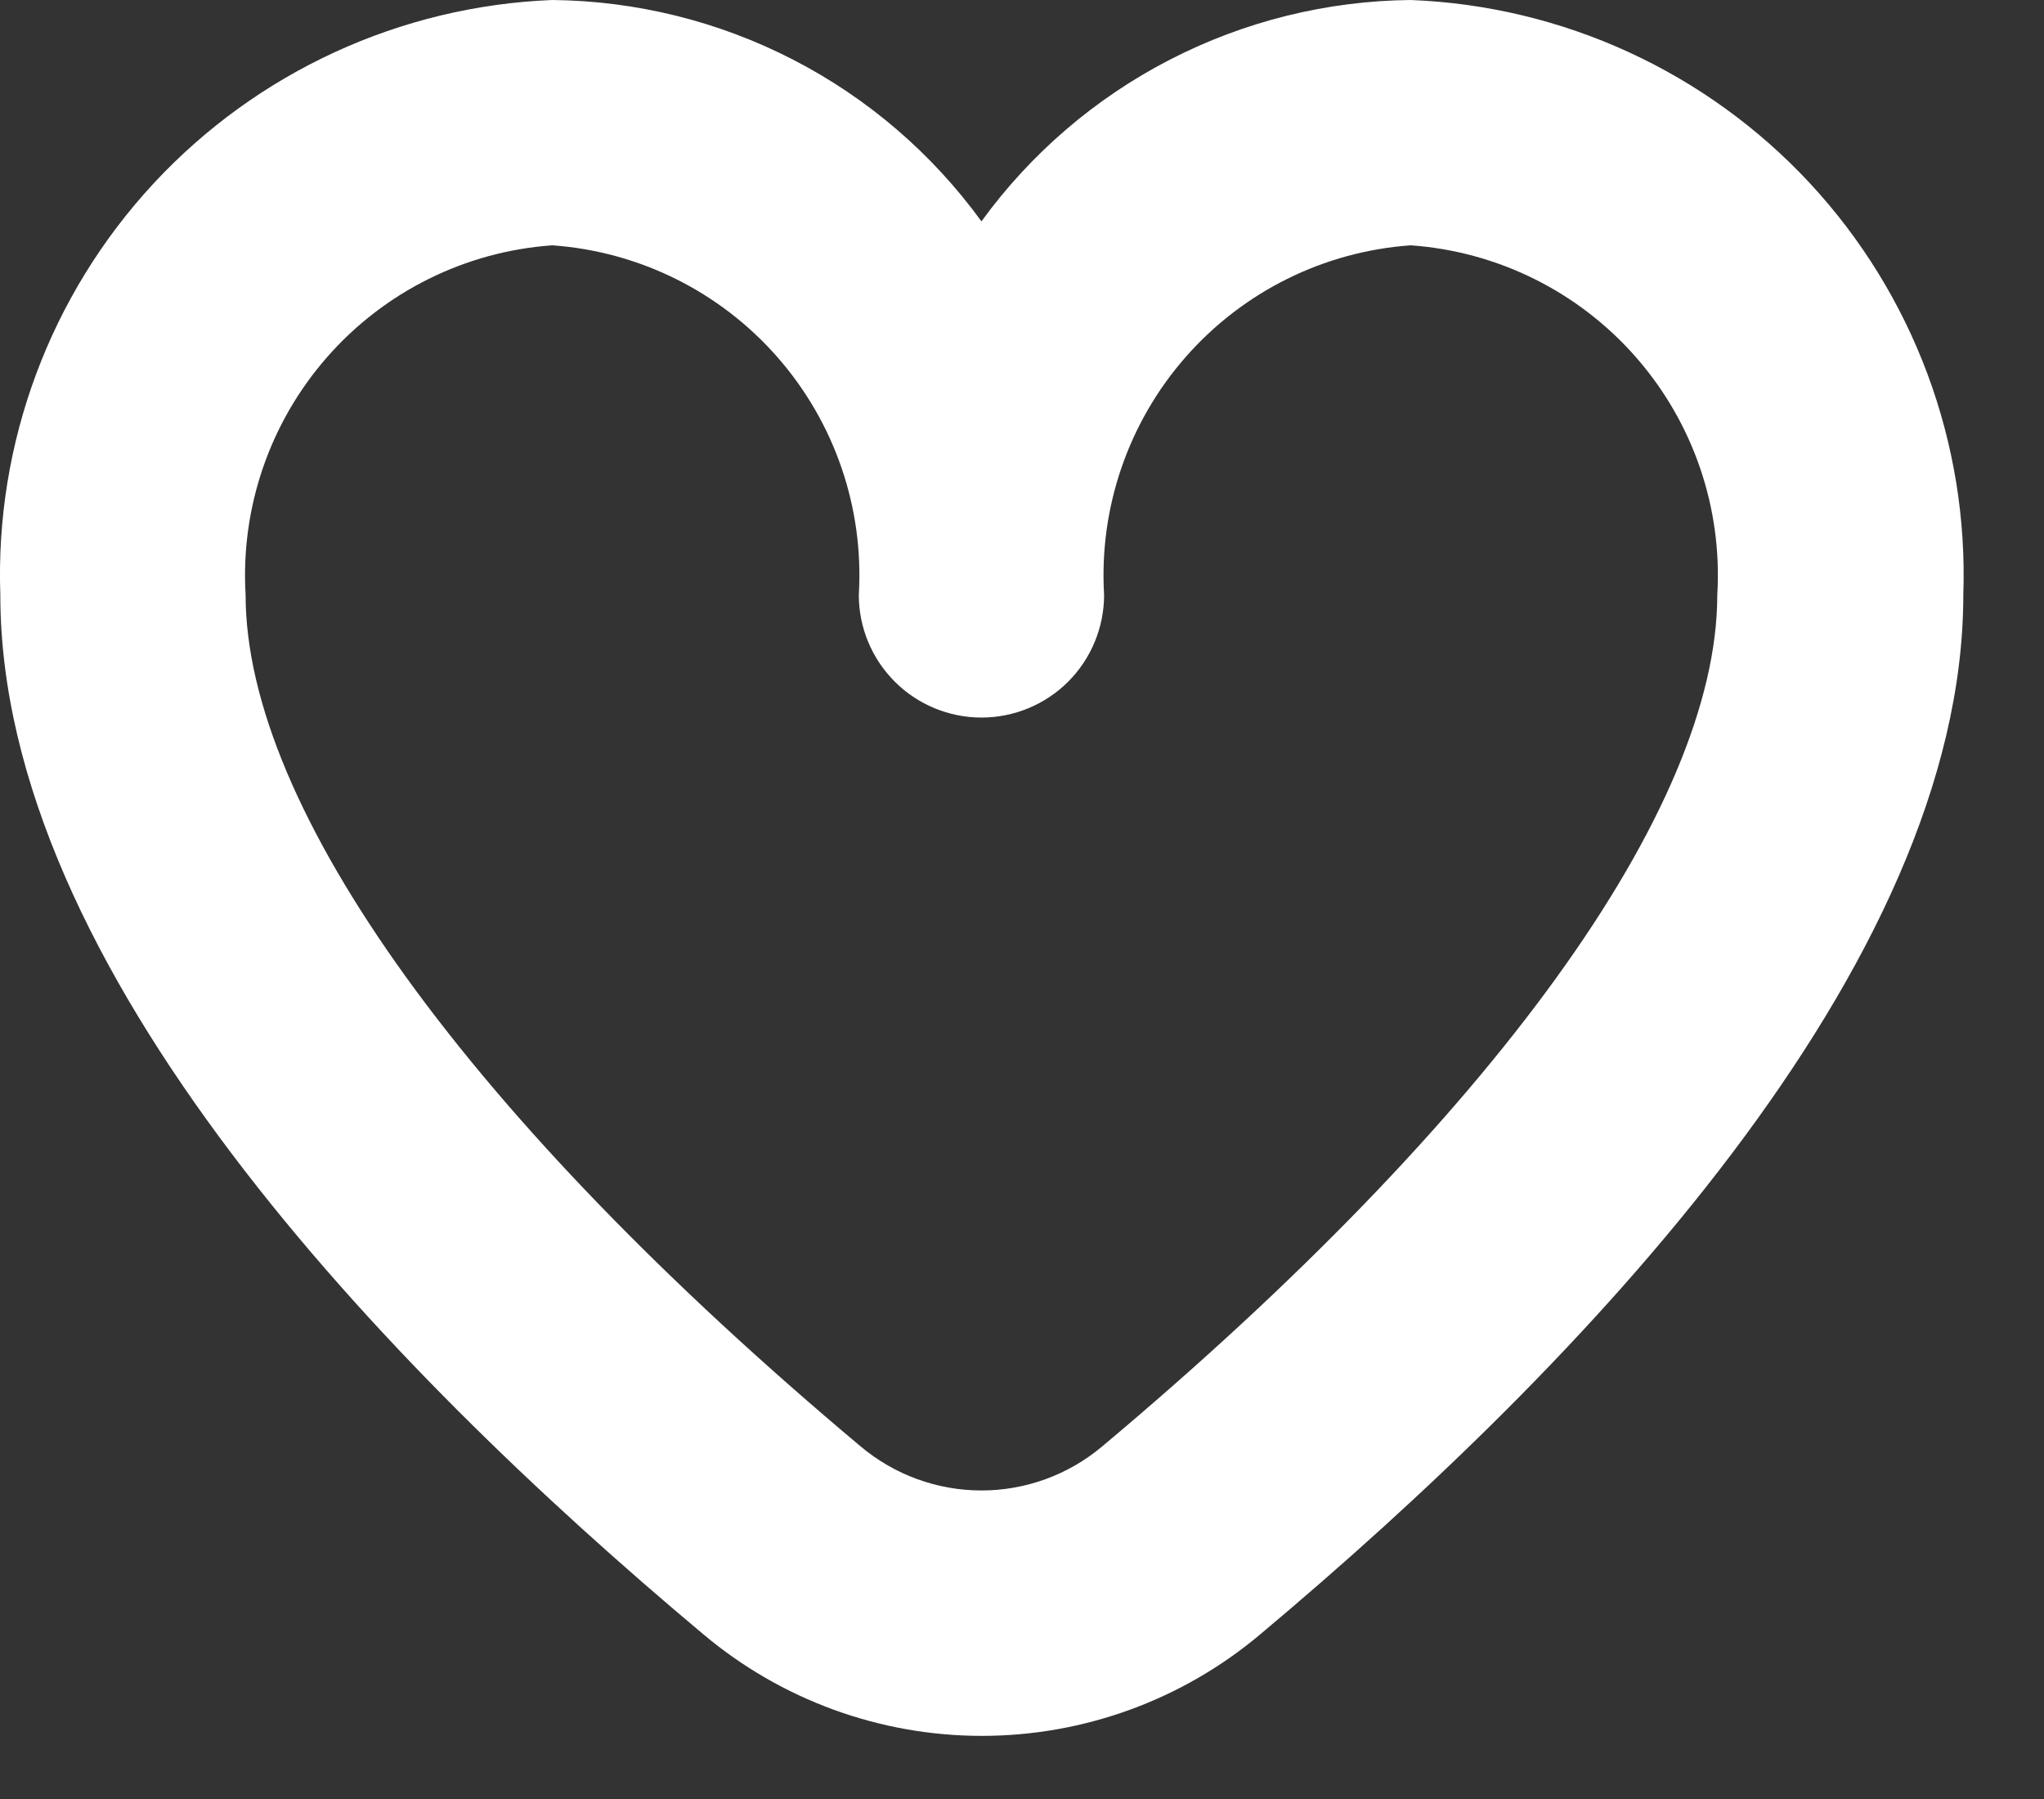 <?xml version="1.0" encoding="utf-8"?>
<svg xmlns="http://www.w3.org/2000/svg" fill="none" height="100%" overflow="visible" preserveAspectRatio="none" style="display: block;" viewBox="0 0 25 22" width="100%">
<rect x="0" y="0" width="25" height="22" fill="#333333" stroke="none"/>
<path d="M17.254 0C16.229 0.01 15.22 0.26 14.308 0.73C13.396 1.2 12.607 1.877 12.004 2.707C11.401 1.877 10.613 1.2 9.701 0.73C8.789 0.26 7.78 0.01 6.754 0C4.896 0.074 3.143 0.881 1.878 2.244C0.613 3.608 -0.061 5.416 0.004 7.275C0.004 11.827 4.678 16.7 8.604 19.987C9.558 20.789 10.763 21.228 12.009 21.228C13.254 21.228 14.46 20.789 15.413 19.987C19.335 16.7 24.013 11.827 24.013 7.275C24.078 5.415 23.403 3.605 22.137 2.241C20.87 0.878 19.114 0.072 17.254 0V0ZM13.481 17.688C13.068 18.036 12.544 18.227 12.004 18.227C11.463 18.227 10.94 18.036 10.526 17.688C5.746 13.68 3.004 9.885 3.004 7.275C2.941 6.212 3.299 5.167 4.001 4.367C4.703 3.566 5.692 3.075 6.754 3C7.816 3.075 8.806 3.566 9.508 4.367C10.21 5.167 10.568 6.212 10.504 7.275C10.504 7.673 10.662 8.054 10.944 8.336C11.225 8.617 11.607 8.775 12.004 8.775C12.402 8.775 12.784 8.617 13.065 8.336C13.346 8.054 13.504 7.673 13.504 7.275C13.441 6.212 13.799 5.167 14.501 4.367C15.203 3.566 16.192 3.075 17.254 3C18.316 3.075 19.306 3.566 20.008 4.367C20.71 5.167 21.068 6.212 21.004 7.275C21.004 9.885 18.262 13.68 13.481 17.688Z" fill="white" id="Vector"/>
</svg>